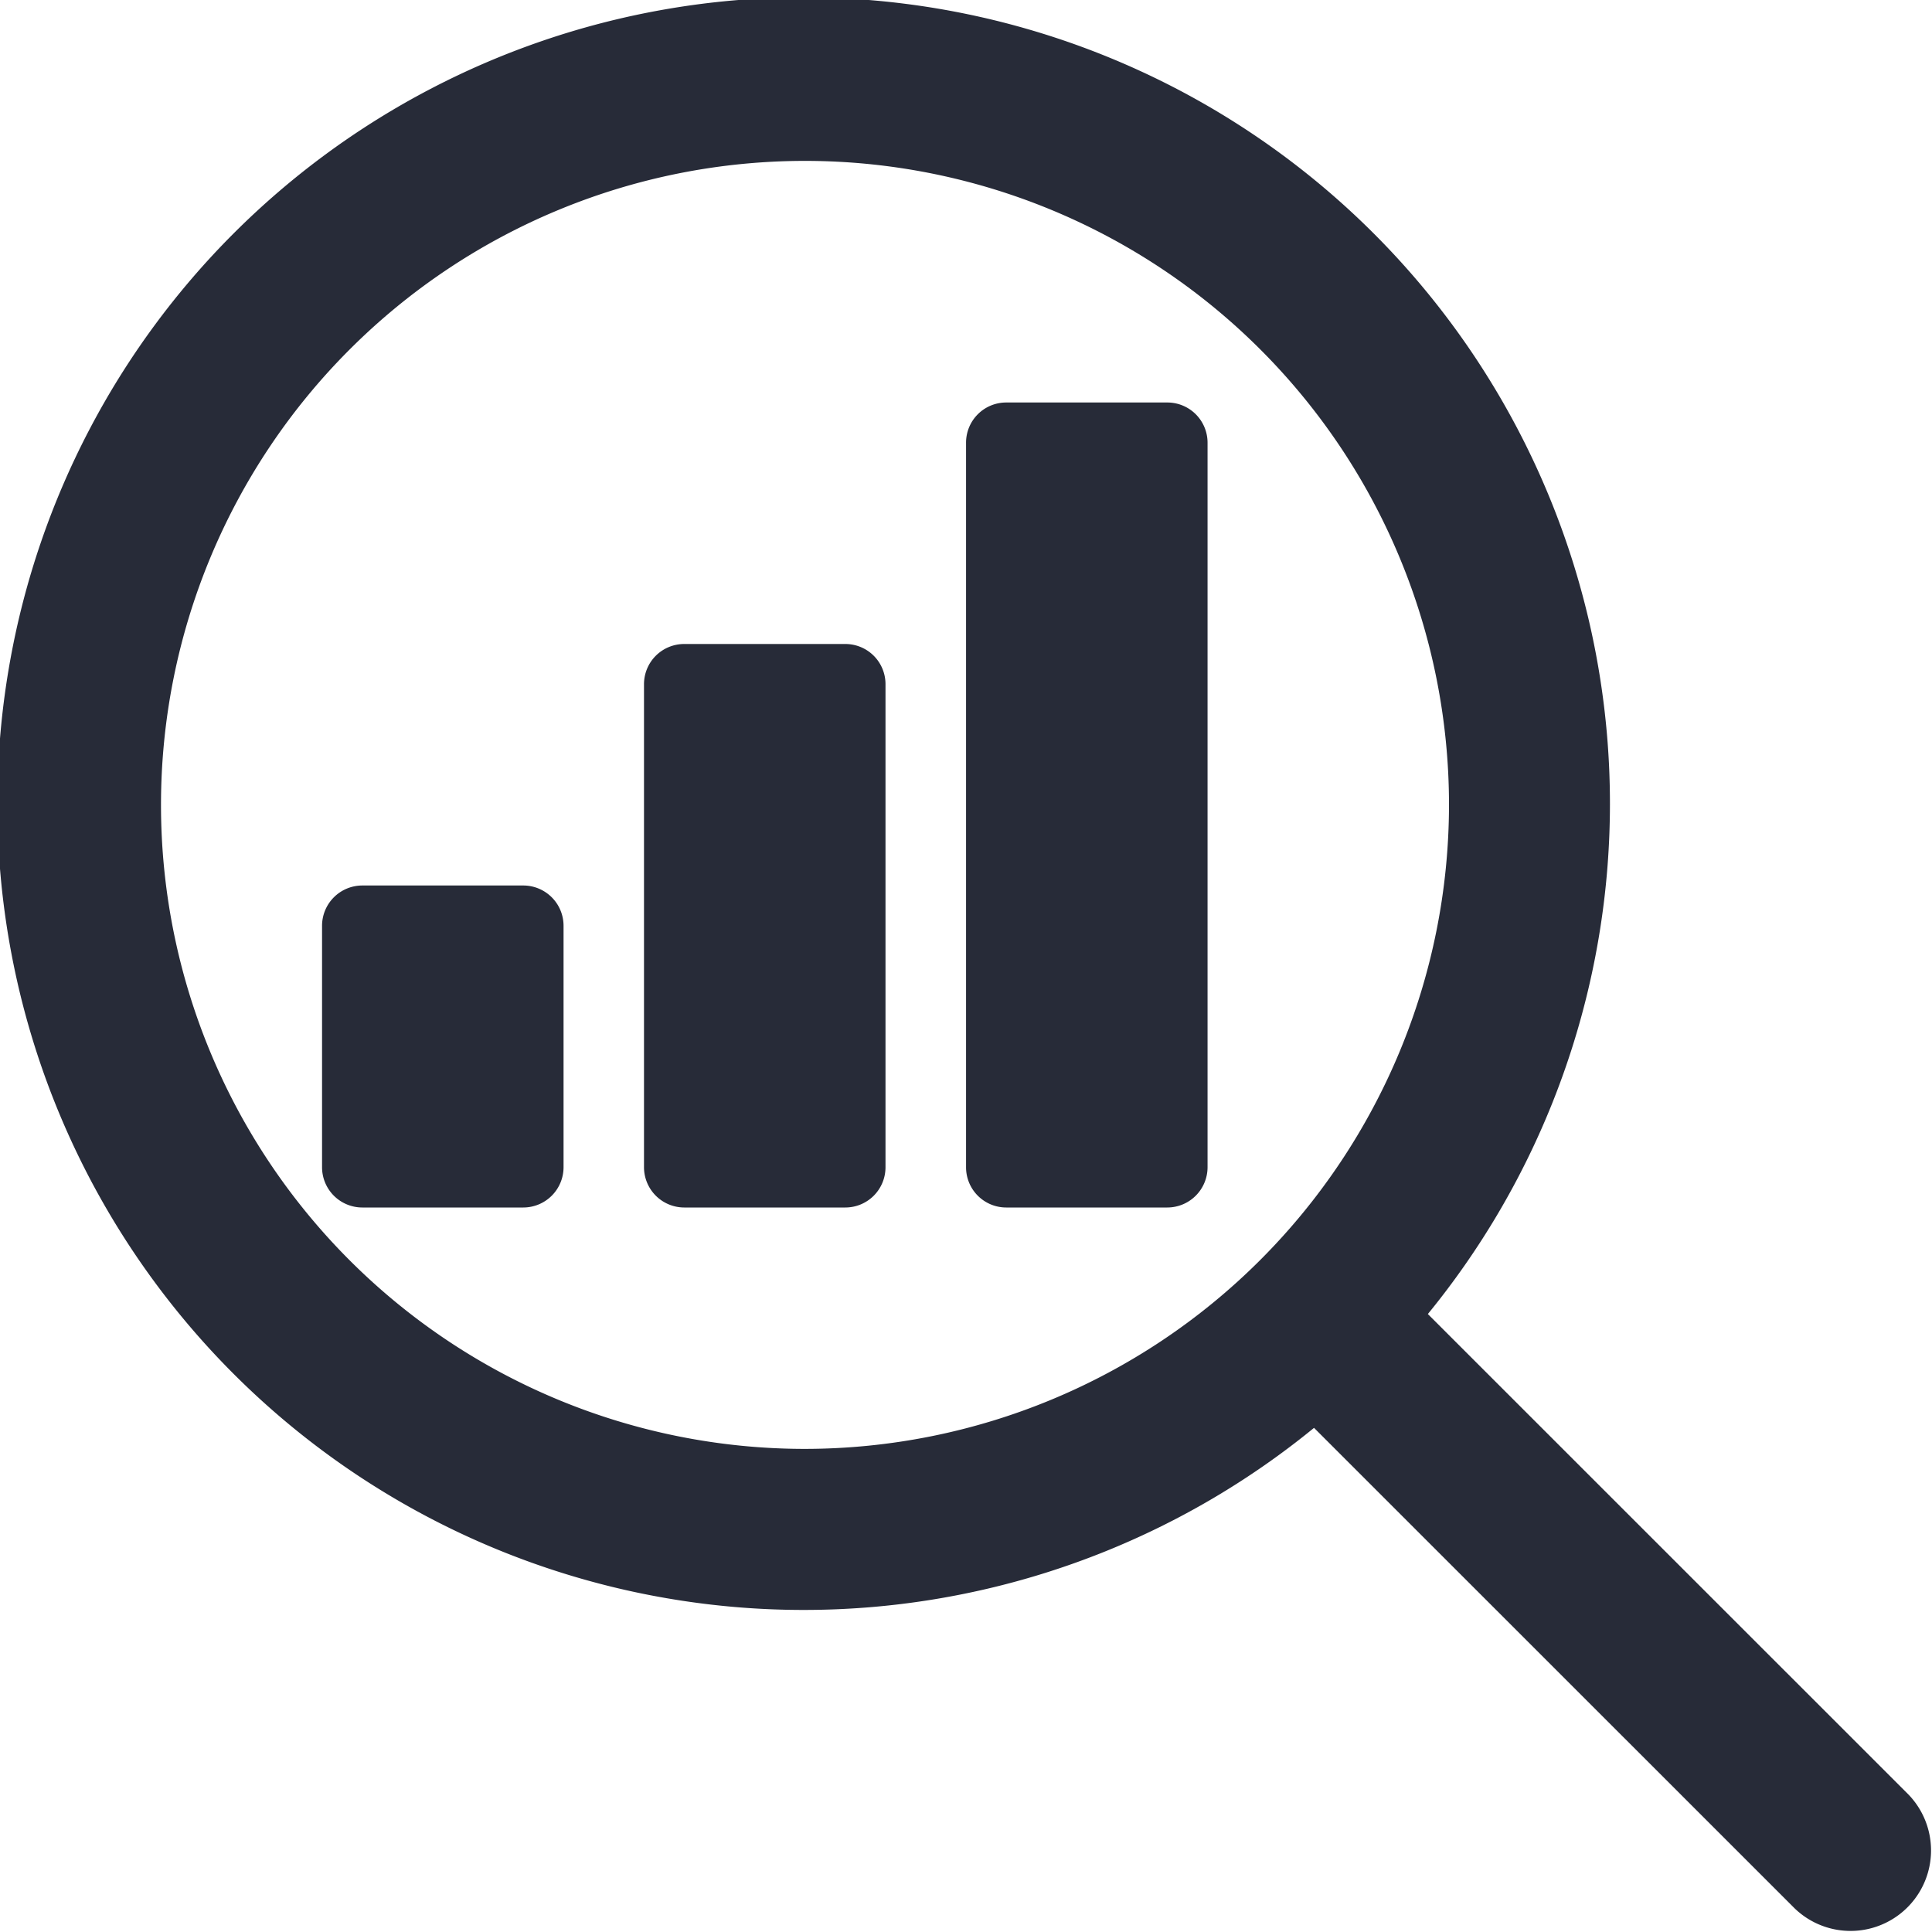 <svg xmlns="http://www.w3.org/2000/svg" width="36" height="35.997" viewBox="0 0 36 35.997"><defs><style>.a{fill:#272b38;}</style></defs><g transform="translate(0 0)"><path class="a" d="M89.853,388.779h-3a.749.749,0,0,0-.75.75v9a.751.751,0,0,0,.75.75h3a.749.749,0,0,0,.75-.75v-9A.748.748,0,0,0,89.853,388.779Z" transform="translate(-74.103 -376.779)"/><path class="a" d="M87.268,390.718h-3a.751.751,0,0,0-.75.75v4.5a.751.751,0,0,0,.75.75h3a.751.751,0,0,0,.75-.75v-4.5A.751.751,0,0,0,87.268,390.718Z" transform="translate(-77.517 -374.218)"/><path class="a" d="M92.439,386.84h-3a.748.748,0,0,0-.75.75v13.5a.749.749,0,0,0,.75.75h3a.751.751,0,0,0,.75-.75v-13.5A.749.749,0,0,0,92.439,386.84Z" transform="translate(-70.688 -379.34)"/><path class="a" d="M116.493,417.046l-8.955-8.953a15.024,15.024,0,1,0-2.121,2.121l8.955,8.953a1.5,1.5,0,0,0,2.121-2.121Zm-20.561-6.44a12,12,0,1,1,12-12A12.013,12.013,0,0,1,95.933,410.606Z" transform="translate(-80.932 -383.608)"/></g></svg>
